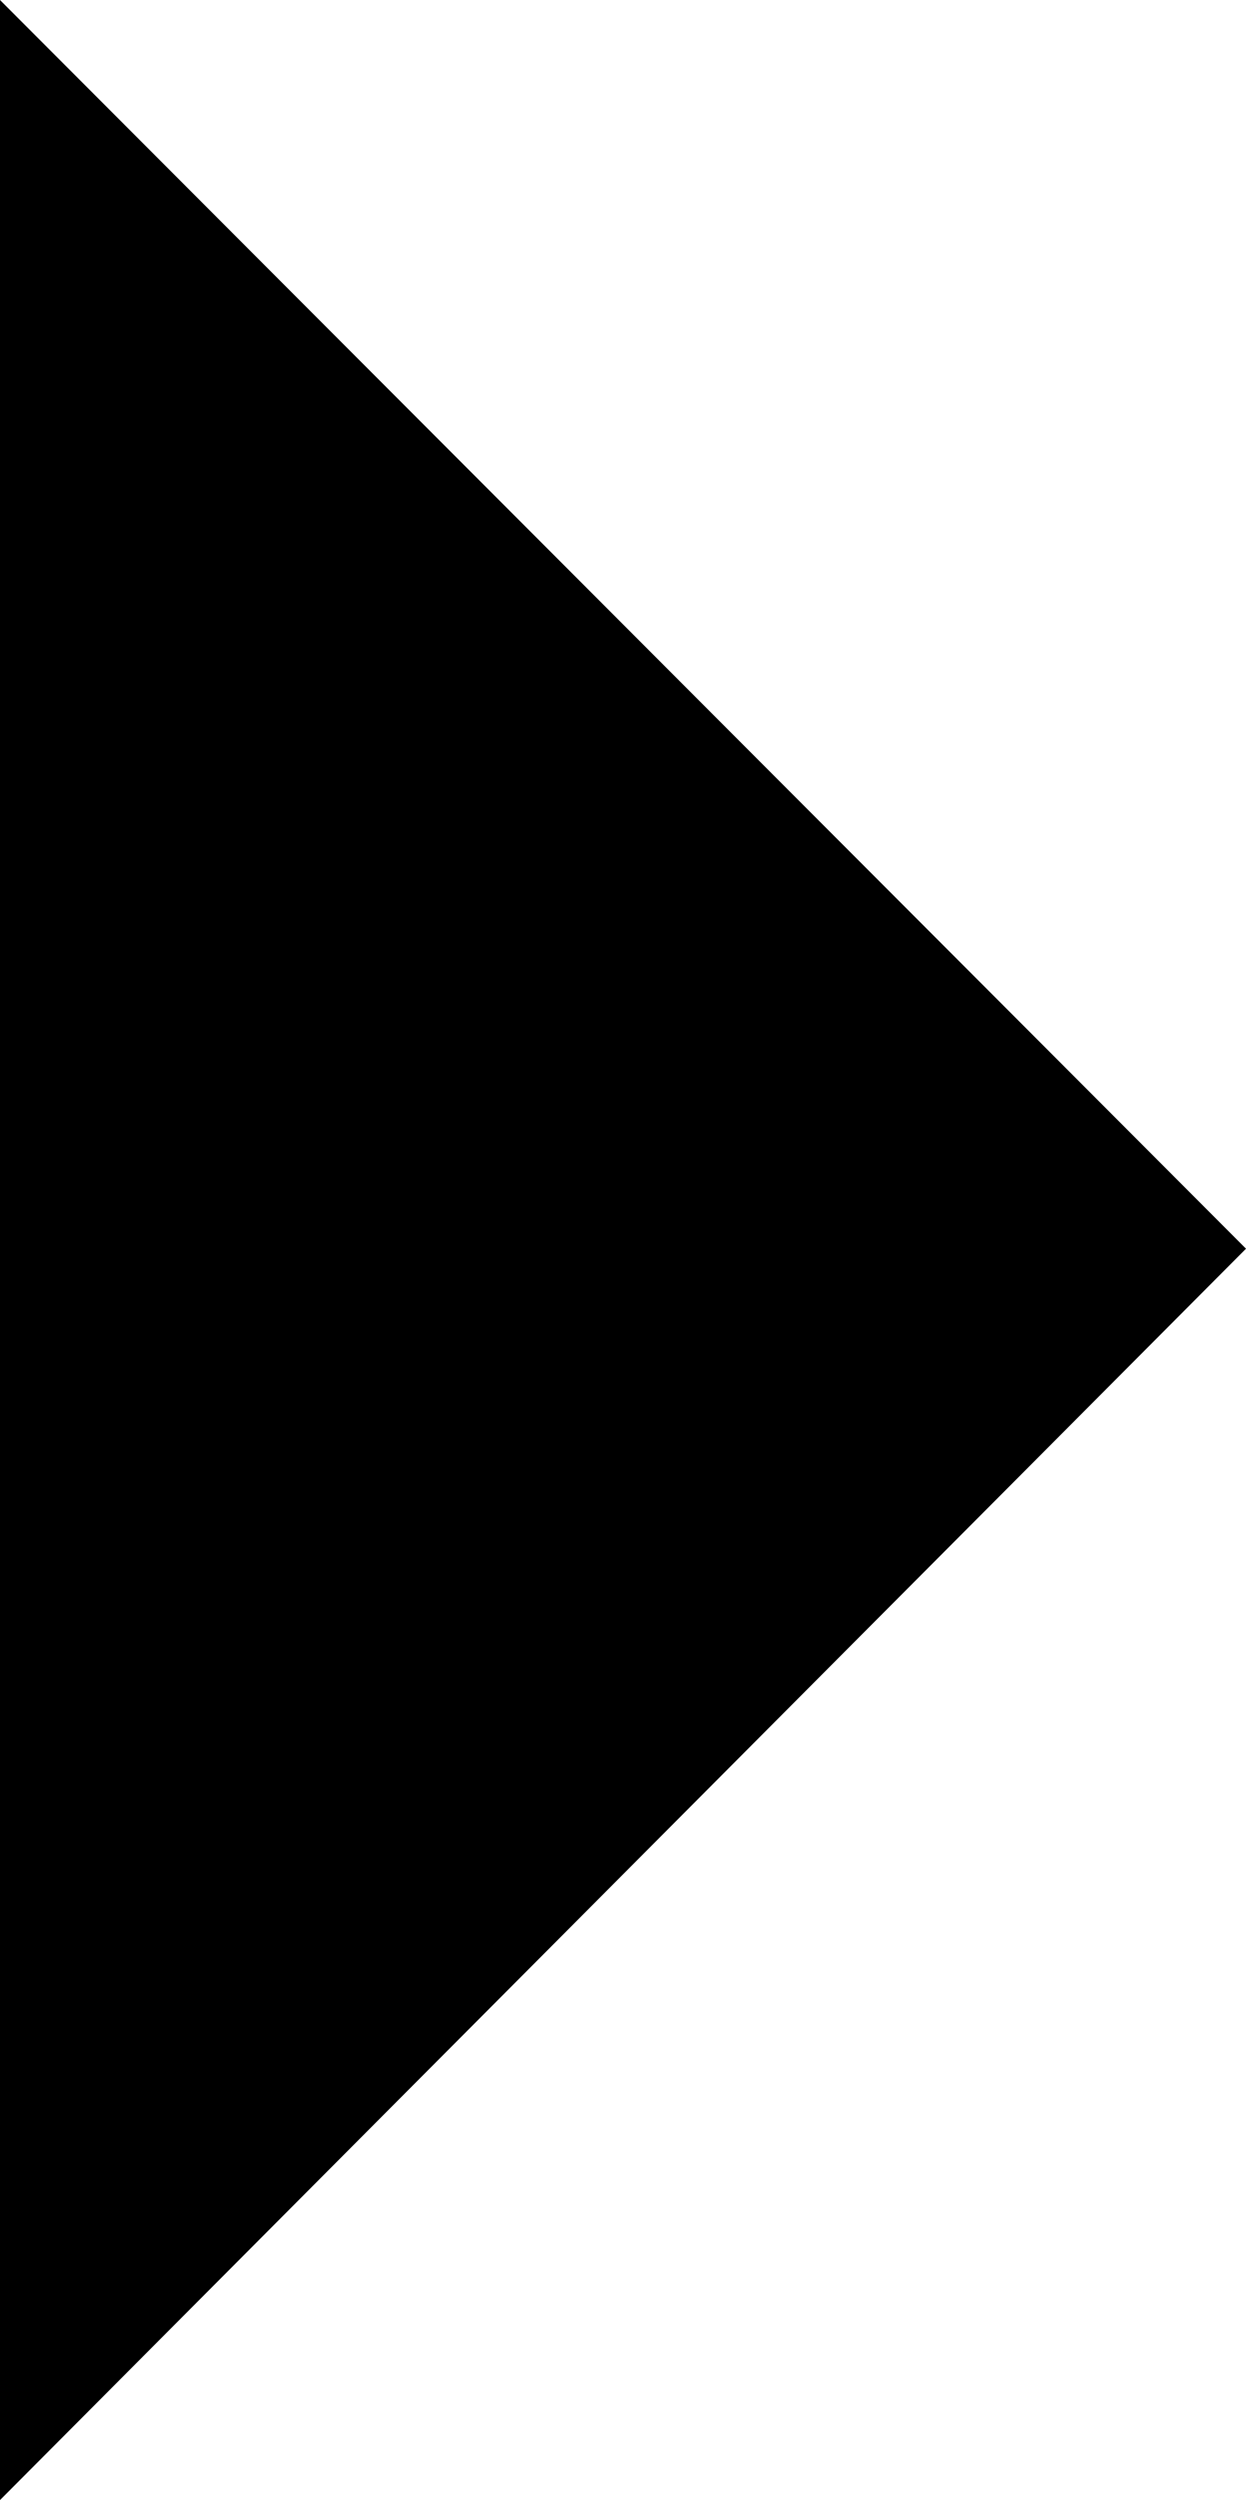 <?xml version="1.0" encoding="utf-8"?>
<!-- Generator: Adobe Illustrator 25.4.1, SVG Export Plug-In . SVG Version: 6.00 Build 0)  -->
<svg version="1.1" id="Livello_1" xmlns="http://www.w3.org/2000/svg" xmlns:xlink="http://www.w3.org/1999/xlink" x="0px" y="0px"
	 viewBox="0 0 46.4 93.1" style="enable-background:new 0 0 46.4 93.1;" xml:space="preserve">
<path d="M0,58.2v34.9l46.4-46.6L0,0v34.9"/>
</svg>
